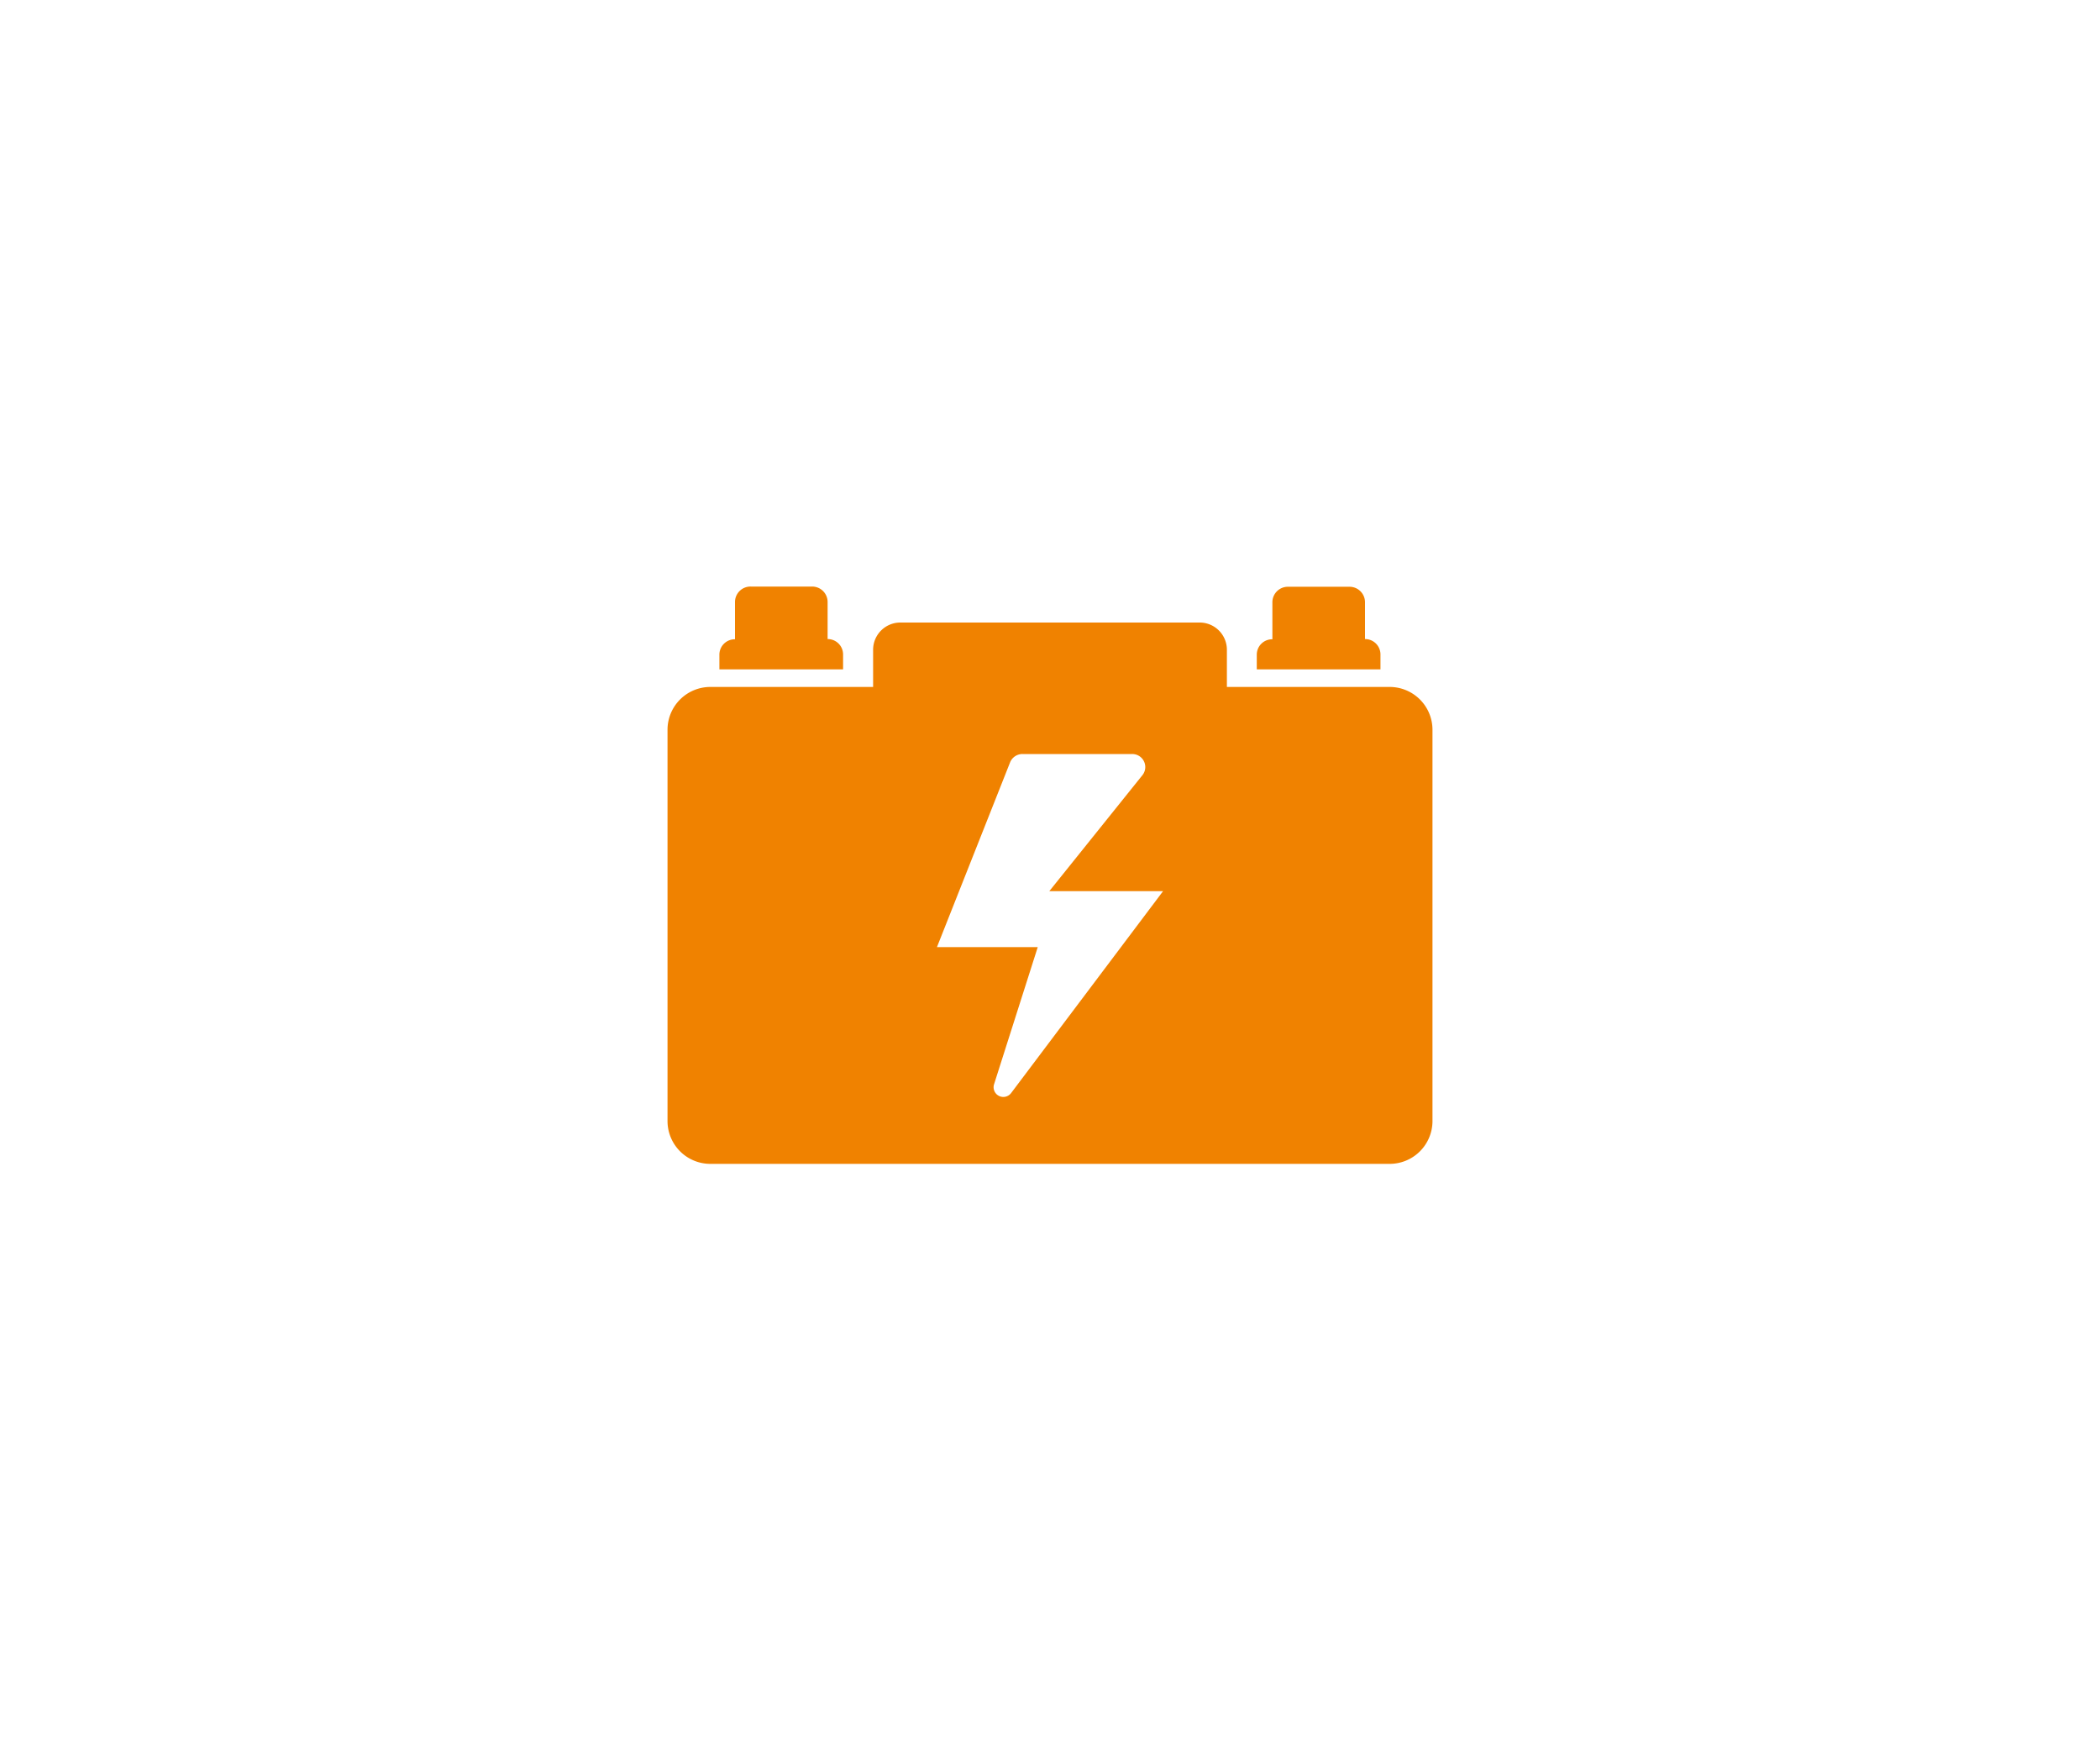 <svg xmlns="http://www.w3.org/2000/svg" viewBox="0 0 300 250"><defs><style>.cls-1{fill:#f08200;}</style></defs><g id="レイアウト"><path class="cls-1" d="M118.23,91.28V86A2.21,2.21,0,0,0,116,83.78h-8.75A2.21,2.21,0,0,0,105,86v5.31h0a2.2,2.2,0,0,0-2.23,2.18v2.12h17.67V93.46a2.2,2.2,0,0,0-2.23-2.18Z"/><path class="cls-1" d="M195,91.28V86a2.21,2.21,0,0,0-2.23-2.19H184A2.21,2.21,0,0,0,181.77,86v5.31h0a2.2,2.2,0,0,0-2.23,2.18v2.12h17.67V93.46A2.2,2.2,0,0,0,195,91.28Z"/><path class="cls-1" d="M198.45,98.12H175.27V92.76a3.89,3.89,0,0,0-3.93-3.84H128.66a3.89,3.89,0,0,0-3.93,3.84v5.36H101.55a6.12,6.12,0,0,0-6.19,6.06v56a6.12,6.12,0,0,0,6.19,6.06h96.9a6.12,6.12,0,0,0,6.19-6.06v-56A6.12,6.12,0,0,0,198.45,98.12Zm-54,58a1.39,1.39,0,0,1-2.45-1.22l6.25-19.62H133.85l10.45-26.39a1.9,1.9,0,0,1,1.77-1.19h15.66a1.86,1.86,0,0,1,1.49,3L149.9,127.29h16.25Z"/></g></svg>